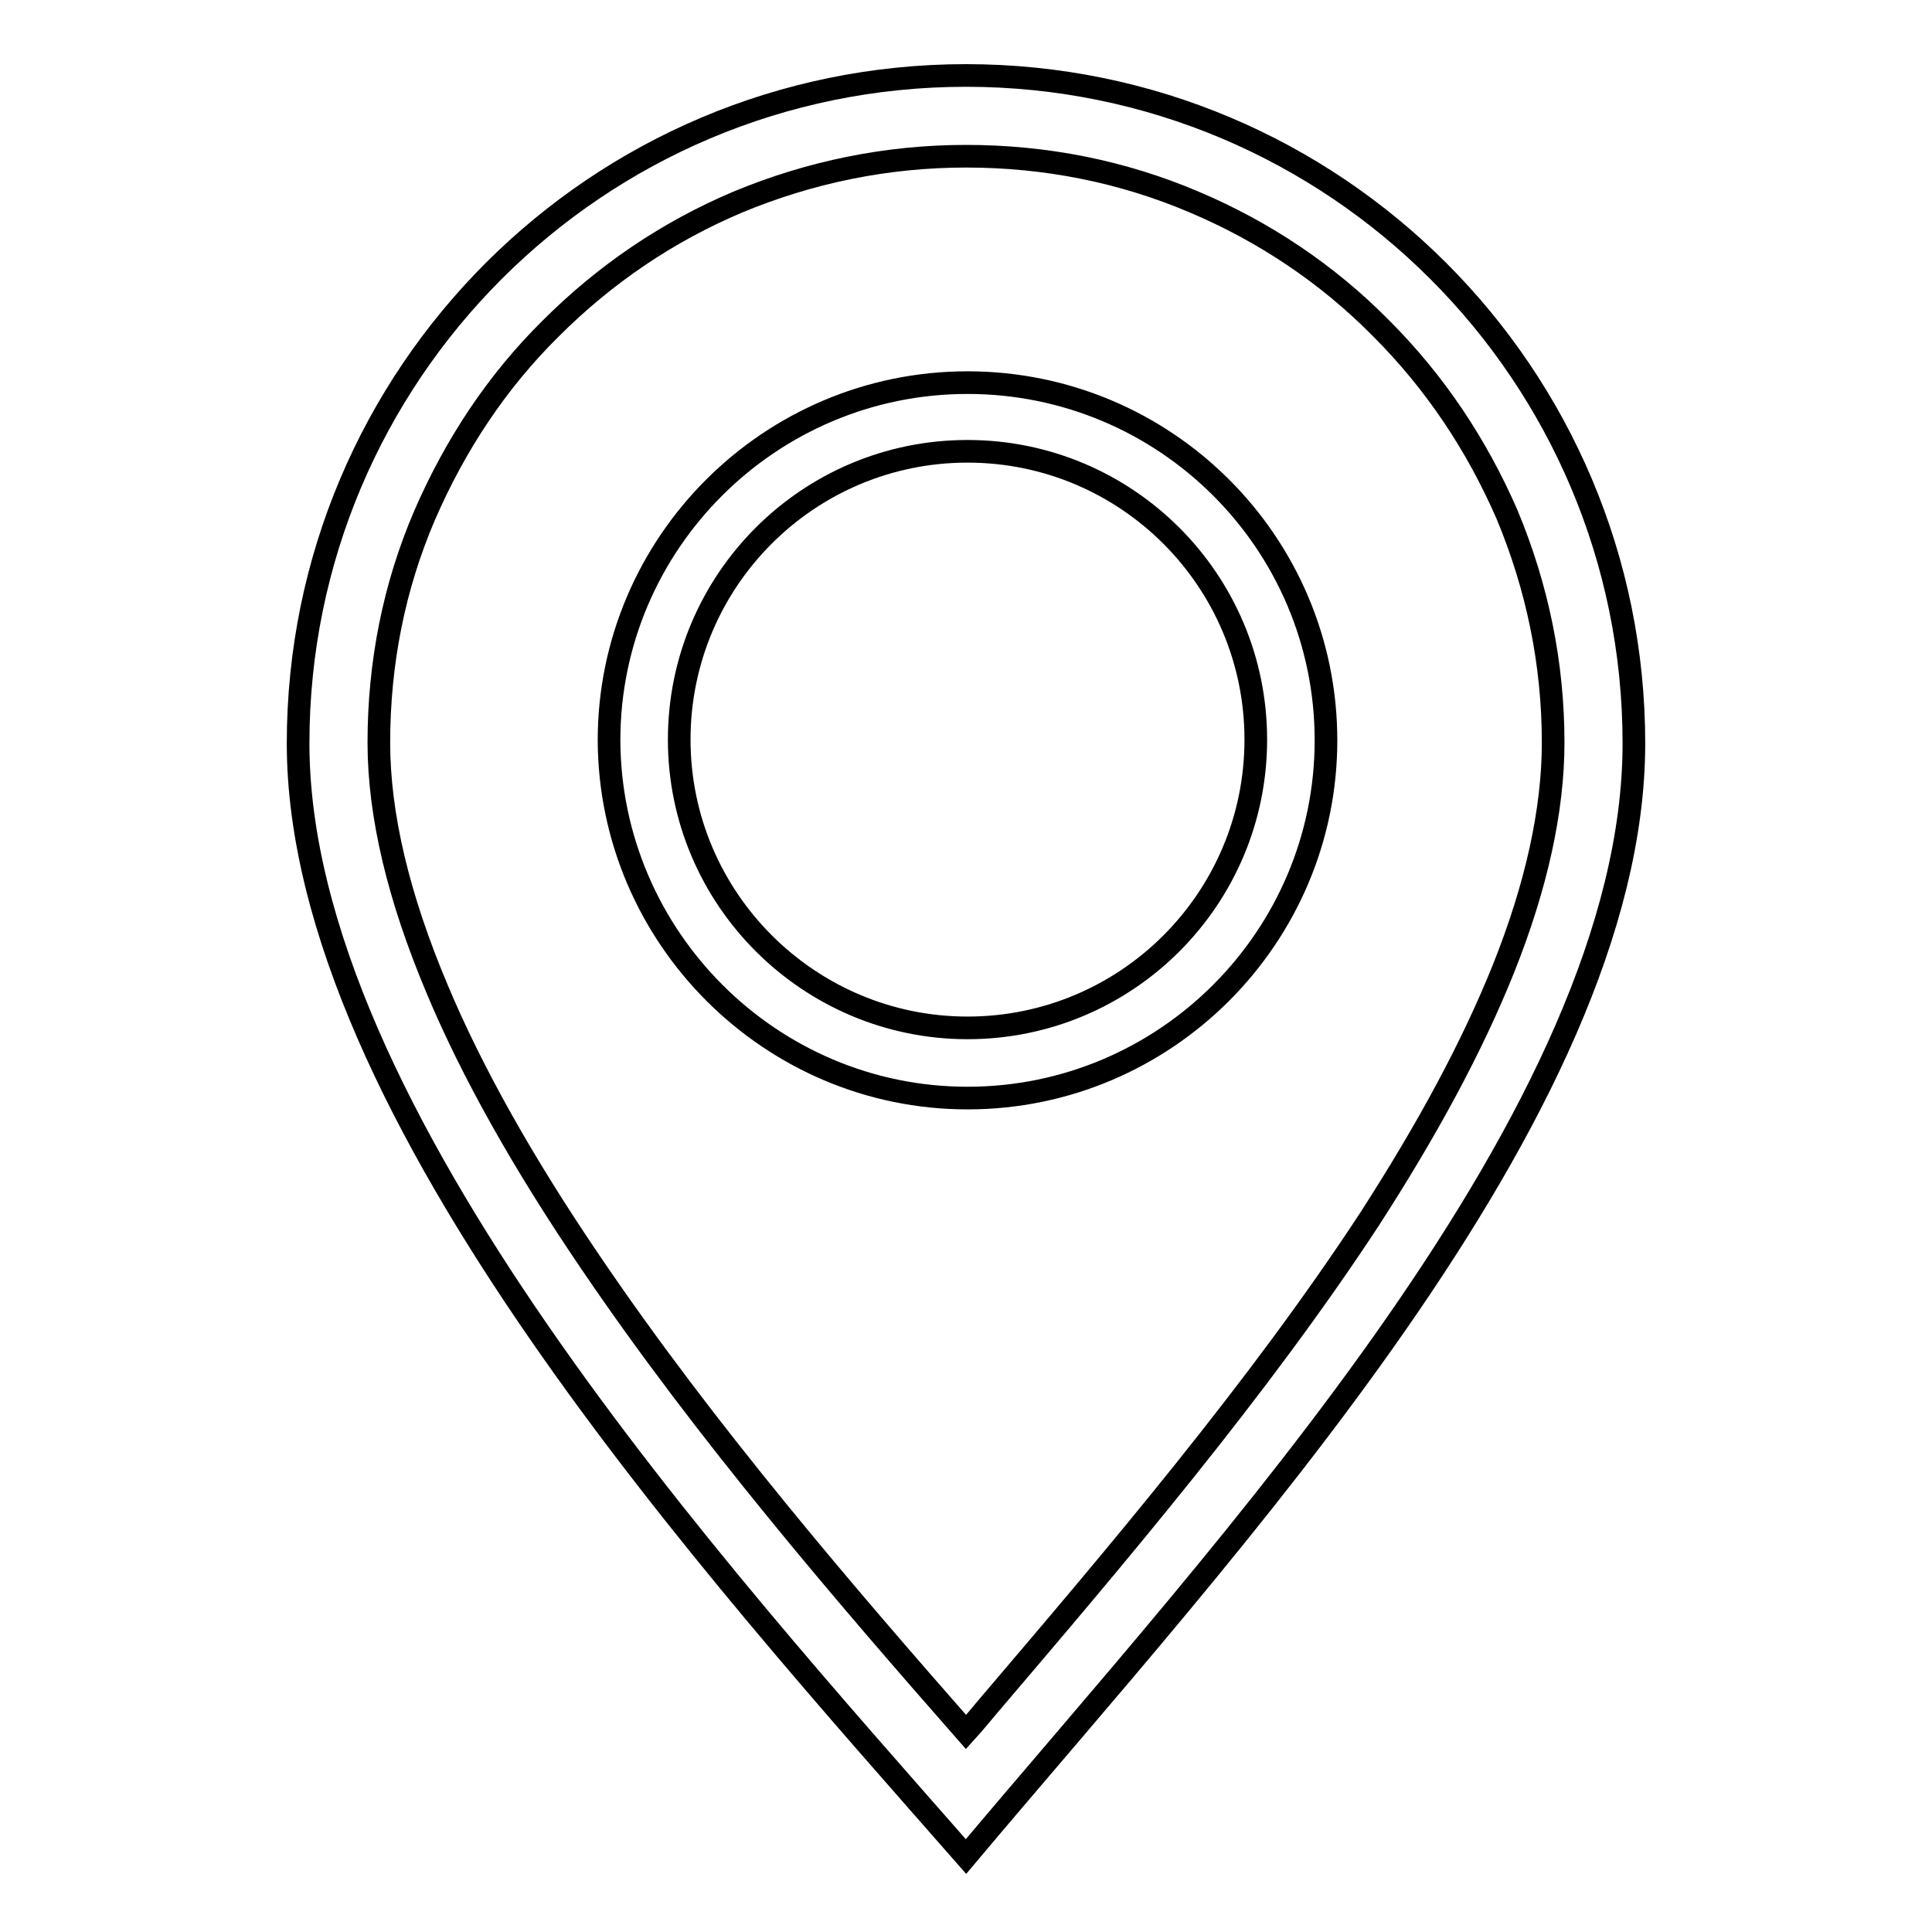 <?xml version="1.0" encoding="utf-8"?>
<!-- Svg Vector Icons : http://www.onlinewebfonts.com/icon -->
<!DOCTYPE svg PUBLIC "-//W3C//DTD SVG 1.1//EN" "http://www.w3.org/Graphics/SVG/1.1/DTD/svg11.dtd">
<svg version="1.1" xmlns="http://www.w3.org/2000/svg" xmlns:xlink="http://www.w3.org/1999/xlink" x="0px" y="0px" viewBox="0 0 256 256" enable-background="new 0 0 256 256" xml:space="preserve">
<g><g><path stroke-width="3" fill-opacity="0" stroke="#000000"  d="M128,20.7c10.5,0,20.7,2,30.3,6.1c9.2,3.9,17.6,9.5,24.7,16.7c7.2,7.2,12.7,15.5,16.7,24.7c4,9.6,6.1,19.7,6.1,30.2c0,8.9-2.2,19-6.6,30c-4.1,10.2-9.9,21-17.7,33.1c-14.8,22.6-33.8,44.9-50.5,64.5c-1,1.2-2,2.4-3,3.5c-15.8-18-34.5-39.7-49.8-62.3C69.3,154.1,62.5,142,57.9,131c-5.1-12.1-7.7-23-7.7-32.6c0-10.5,2-20.7,6.1-30.2C60.3,59,65.8,50.6,73,43.5c7.2-7.2,15.5-12.8,24.7-16.7C107.3,22.8,117.5,20.7,128,20.7 M128.2,145.5c26.2,0,47.5-21.3,47.5-47.4c0-26.2-21.3-47.4-47.5-47.4c-26.2,0-47.5,21.3-47.5,47.4C80.8,124.2,102.1,145.5,128.2,145.5 M128,10c-48.9,0-88.5,39.6-88.5,88.5c0,48.9,55.6,110,88.5,147.5c34.1-40.6,88.5-98.6,88.5-147.5C216.5,49.6,176.9,10,128,10L128,10z M128.2,136.2C107.2,136.2,90,119.1,90,98c0-21.1,17.1-38.2,38.2-38.2c21.1,0,38.2,17.1,38.2,38.2C166.4,119.1,149.3,136.2,128.2,136.2L128.2,136.2z"/></g></g>
</svg>